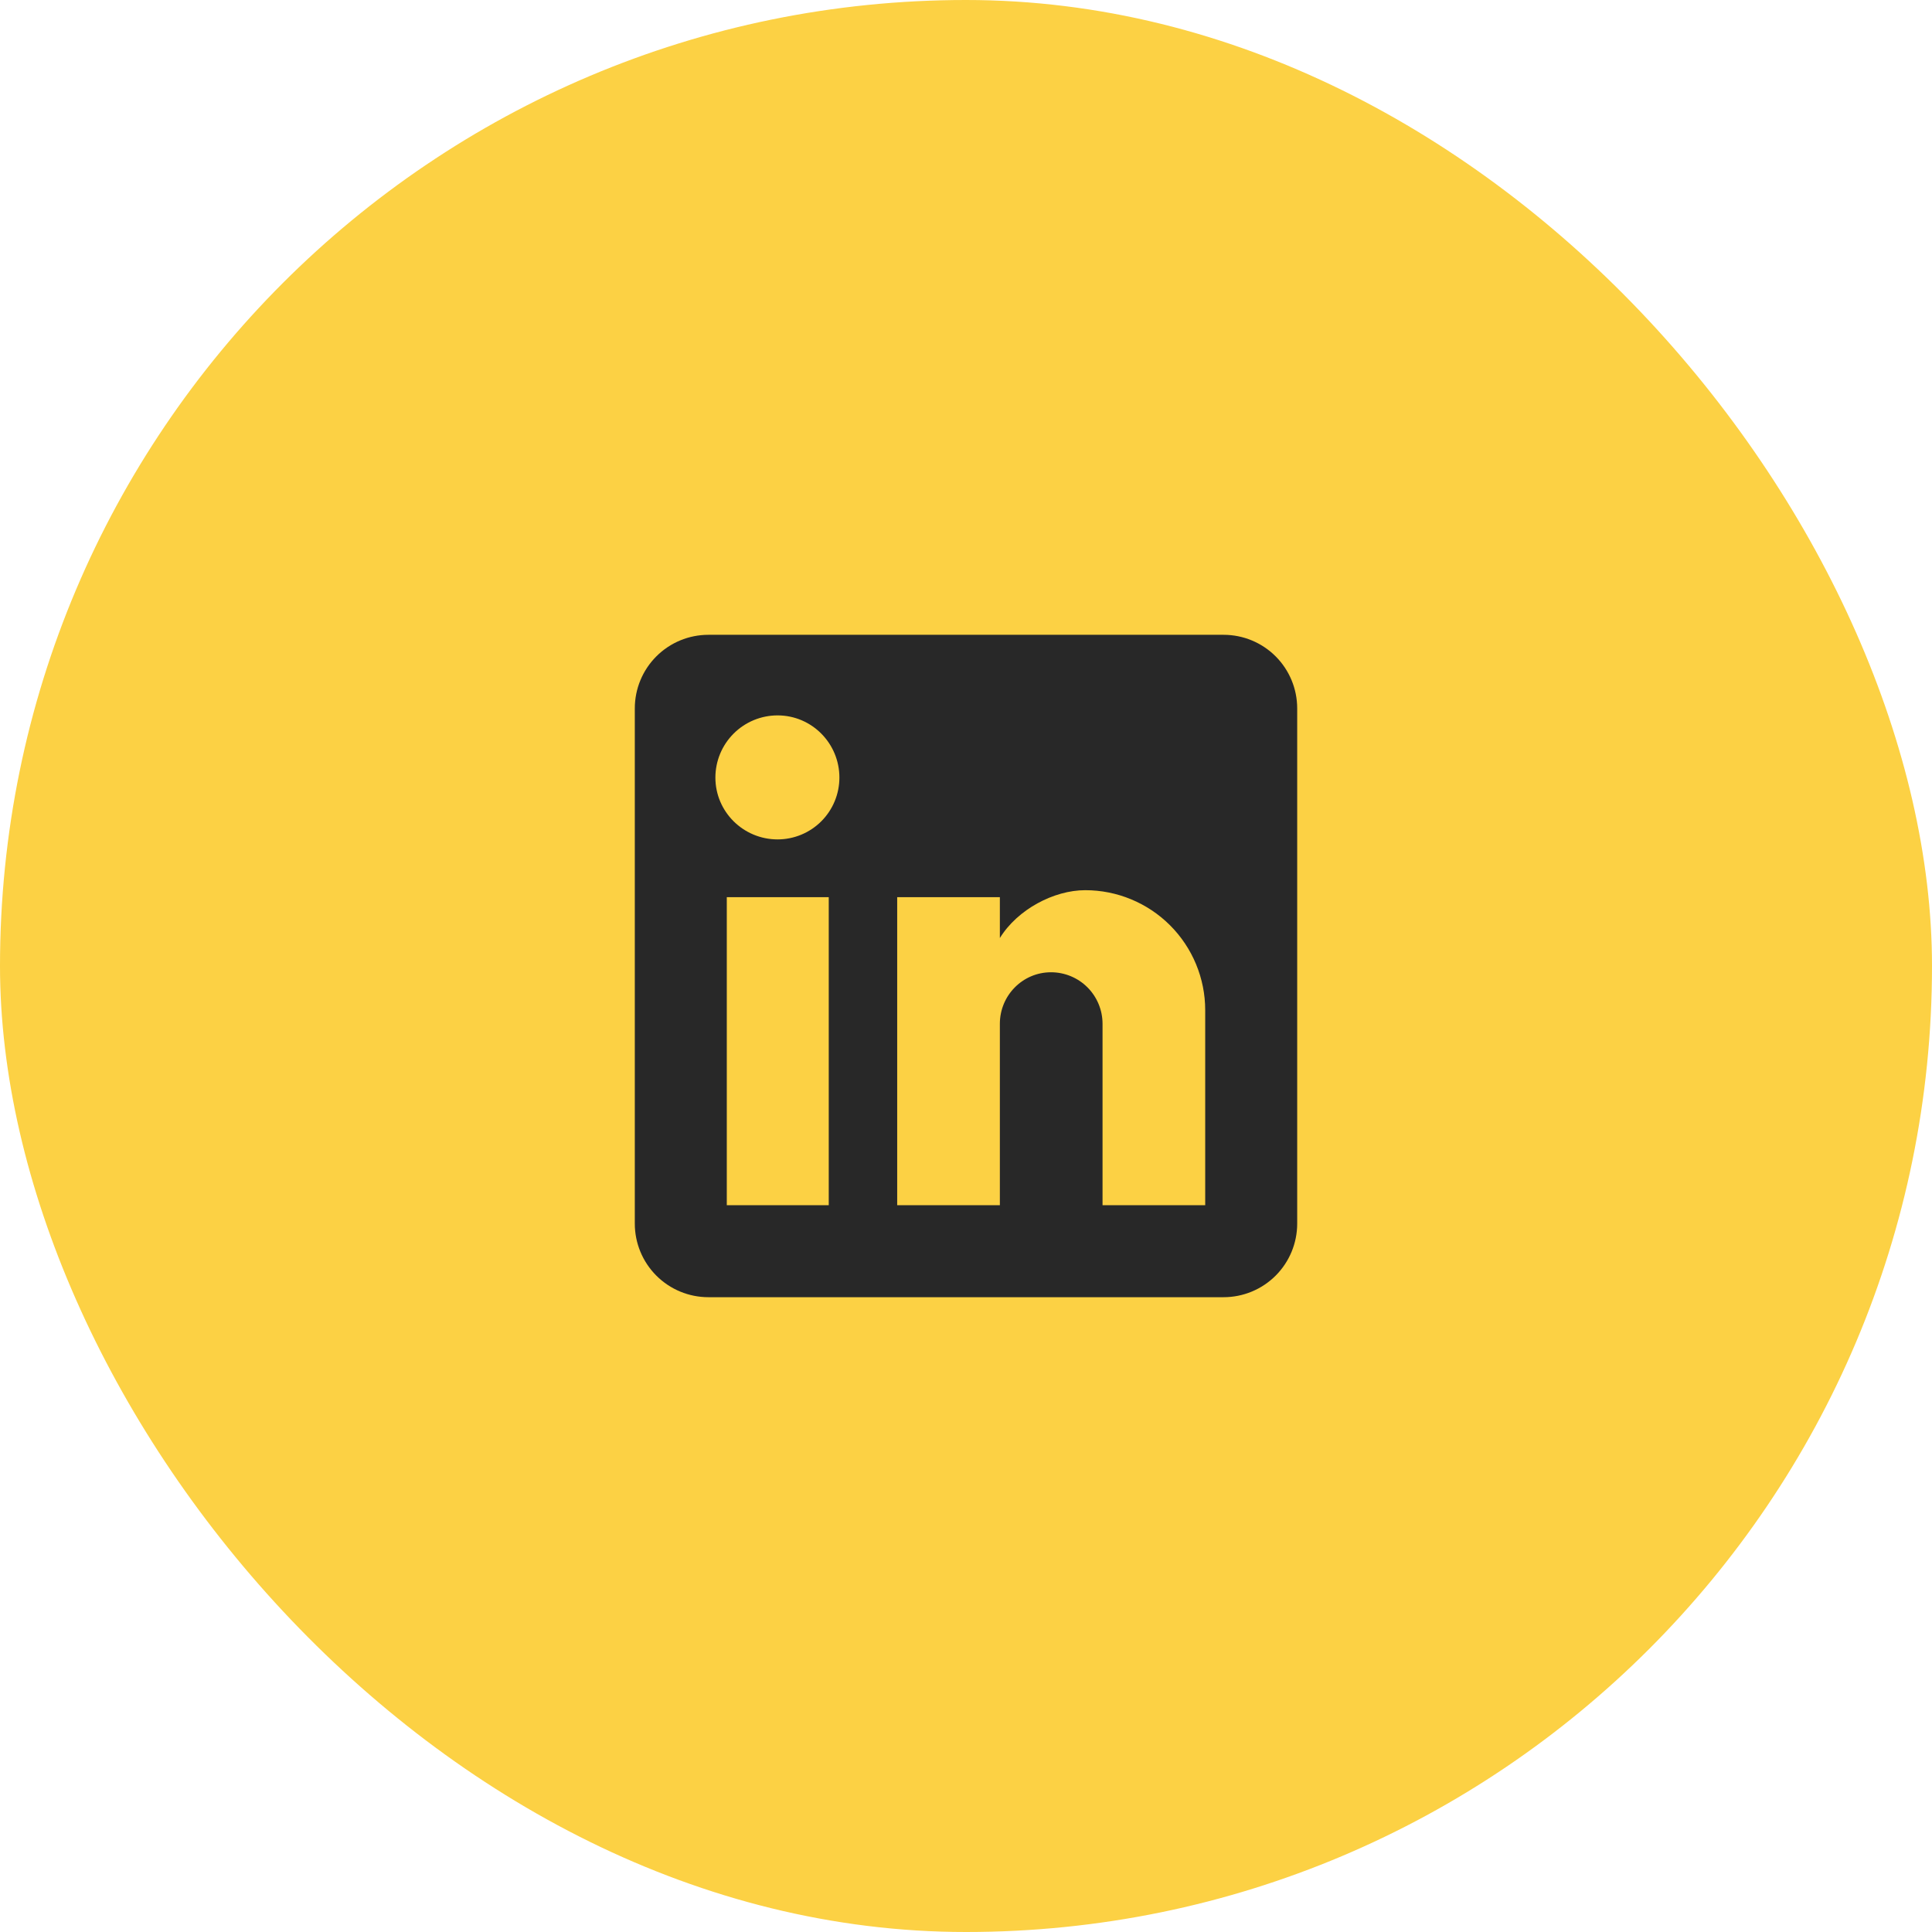 <svg width="70" height="70" viewBox="0 0 70 70" fill="none" xmlns="http://www.w3.org/2000/svg">
<rect width="70" height="70" rx="35" fill="#FCD144"/>
<path d="M44.333 23C45.041 23 45.719 23.281 46.219 23.781C46.719 24.281 47 24.959 47 25.667V44.333C47 45.041 46.719 45.719 46.219 46.219C45.719 46.719 45.041 47 44.333 47H25.667C24.959 47 24.281 46.719 23.781 46.219C23.281 45.719 23 45.041 23 44.333V25.667C23 24.959 23.281 24.281 23.781 23.781C24.281 23.281 24.959 23 25.667 23H44.333ZM43.667 43.667V36.6C43.667 35.447 43.209 34.342 42.394 33.526C41.578 32.711 40.473 32.253 39.32 32.253C38.187 32.253 36.867 32.947 36.227 33.987V32.507H32.507V43.667H36.227V37.093C36.227 36.067 37.053 35.227 38.08 35.227C38.575 35.227 39.05 35.423 39.4 35.773C39.75 36.123 39.947 36.598 39.947 37.093V43.667H43.667ZM28.173 30.413C28.767 30.413 29.337 30.177 29.757 29.757C30.177 29.337 30.413 28.767 30.413 28.173C30.413 26.933 29.413 25.92 28.173 25.92C27.576 25.92 27.003 26.157 26.58 26.58C26.157 27.003 25.92 27.576 25.92 28.173C25.92 29.413 26.933 30.413 28.173 30.413ZM30.027 43.667V32.507H26.333V43.667H30.027Z" fill="#282828"/>
</svg>
